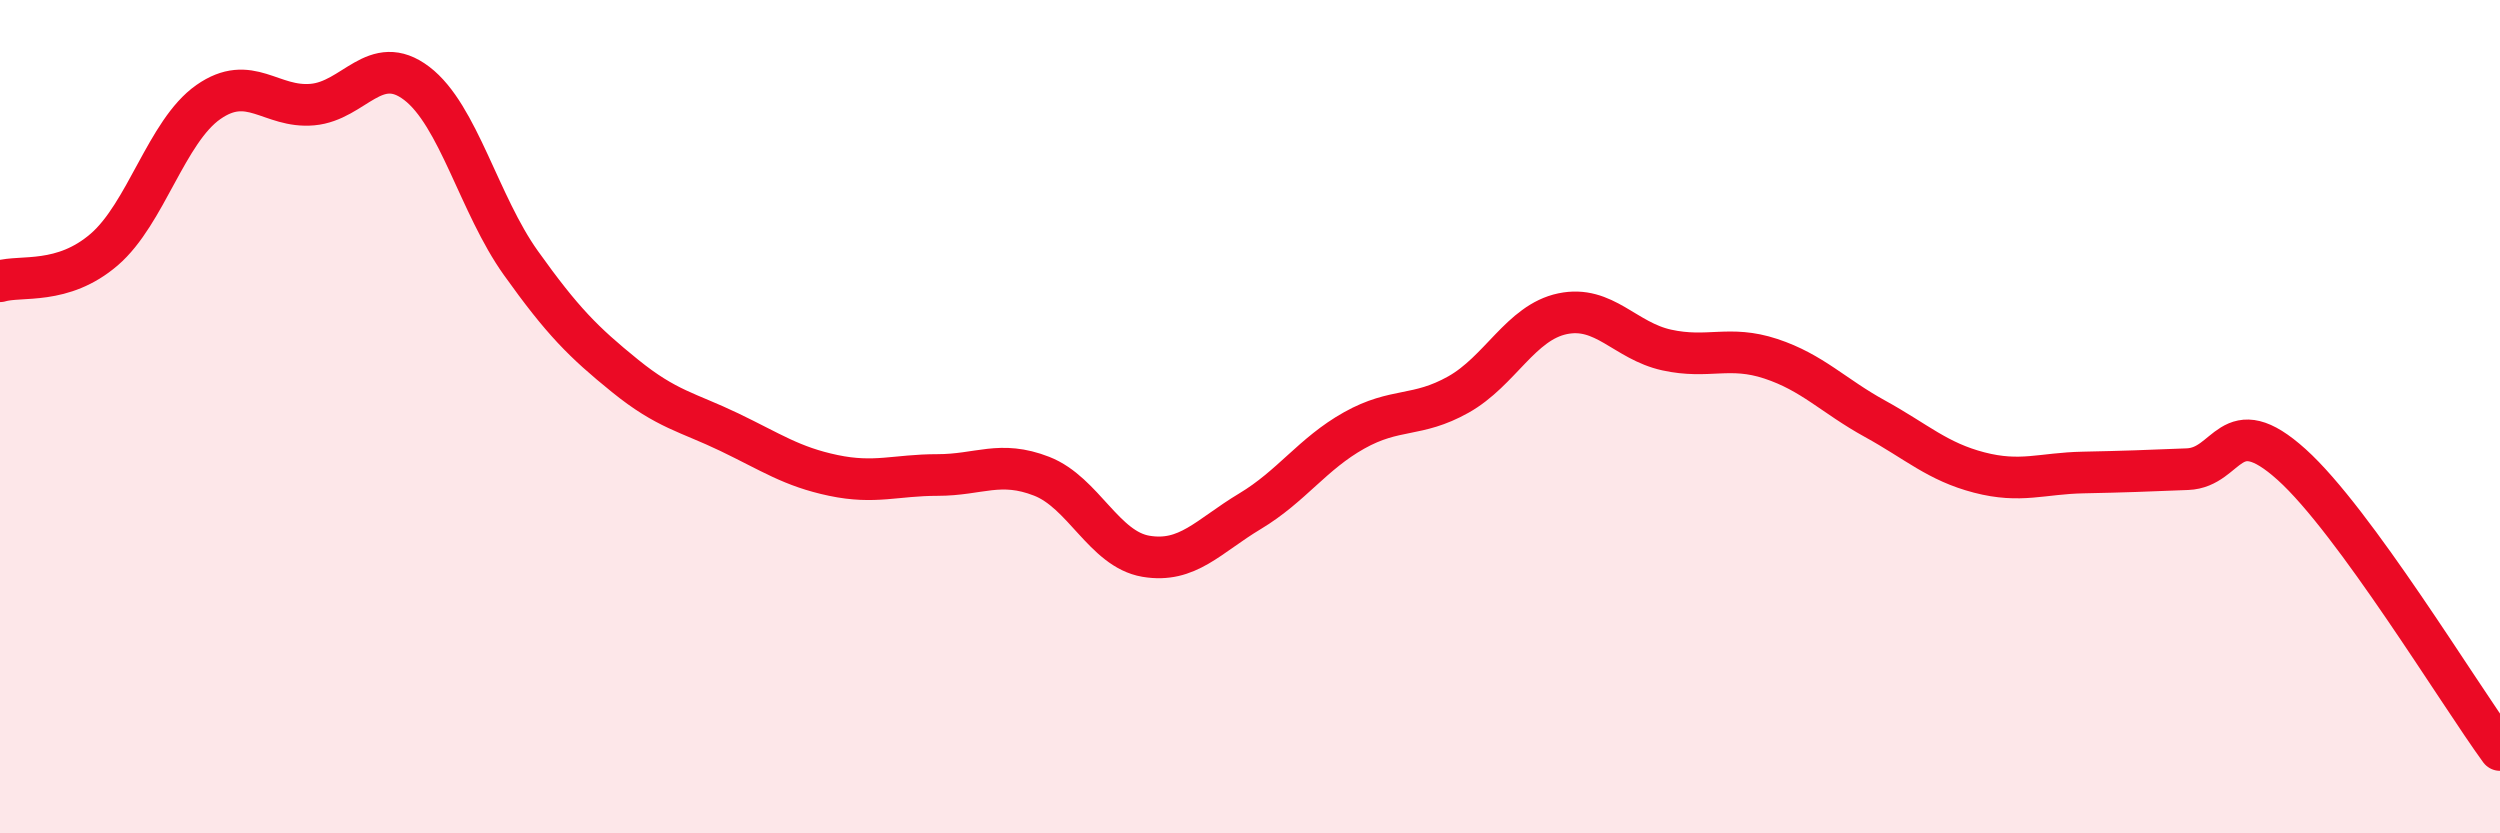 
    <svg width="60" height="20" viewBox="0 0 60 20" xmlns="http://www.w3.org/2000/svg">
      <path
        d="M 0,6.75 C 0.5,6.6 1.5,6.85 2.5,5.99 C 3.5,5.13 4,3.15 5,2.45 C 6,1.75 6.5,2.6 7.5,2.51 C 8.5,2.42 9,1.24 10,2 C 11,2.76 11.5,4.91 12.5,6.31 C 13.5,7.71 14,8.21 15,9.02 C 16,9.83 16.5,9.89 17.5,10.37 C 18.5,10.85 19,11.2 20,11.41 C 21,11.62 21.5,11.4 22.5,11.4 C 23.5,11.4 24,11.04 25,11.43 C 26,11.82 26.5,13.18 27.5,13.35 C 28.5,13.52 29,12.87 30,12.27 C 31,11.67 31.5,10.89 32.5,10.33 C 33.5,9.77 34,10.03 35,9.47 C 36,8.91 36.5,7.74 37.5,7.53 C 38.5,7.32 39,8.18 40,8.4 C 41,8.62 41.5,8.28 42.5,8.61 C 43.5,8.94 44,9.5 45,10.05 C 46,10.6 46.5,11.08 47.5,11.34 C 48.5,11.6 49,11.36 50,11.34 C 51,11.32 51.5,11.3 52.5,11.26 C 53.5,11.22 53.5,9.8 55,11.15 C 56.5,12.5 59,16.63 60,18L60 20L0 20Z"
        fill="#EB0A25"
        opacity="0.1"
        stroke-linecap="round"
        stroke-linejoin="round"
      />
      <path
        d="M 0,6.75 C 0.5,6.6 1.5,6.85 2.5,5.99 C 3.5,5.13 4,3.15 5,2.45 C 6,1.75 6.5,2.6 7.5,2.51 C 8.5,2.42 9,1.24 10,2 C 11,2.76 11.5,4.91 12.5,6.31 C 13.5,7.71 14,8.21 15,9.02 C 16,9.83 16.5,9.89 17.5,10.37 C 18.5,10.85 19,11.2 20,11.41 C 21,11.62 21.5,11.4 22.5,11.4 C 23.5,11.4 24,11.04 25,11.43 C 26,11.82 26.5,13.18 27.5,13.35 C 28.5,13.52 29,12.87 30,12.27 C 31,11.67 31.5,10.89 32.5,10.33 C 33.5,9.77 34,10.03 35,9.47 C 36,8.91 36.5,7.74 37.5,7.53 C 38.5,7.32 39,8.18 40,8.4 C 41,8.62 41.5,8.28 42.5,8.61 C 43.5,8.94 44,9.5 45,10.05 C 46,10.6 46.5,11.08 47.5,11.34 C 48.5,11.6 49,11.36 50,11.34 C 51,11.32 51.5,11.3 52.5,11.26 C 53.5,11.22 53.5,9.8 55,11.15 C 56.5,12.5 59,16.63 60,18"
        stroke="#EB0A25"
        stroke-width="1"
        fill="none"
        stroke-linecap="round"
        stroke-linejoin="round"
      />
    </svg>
  